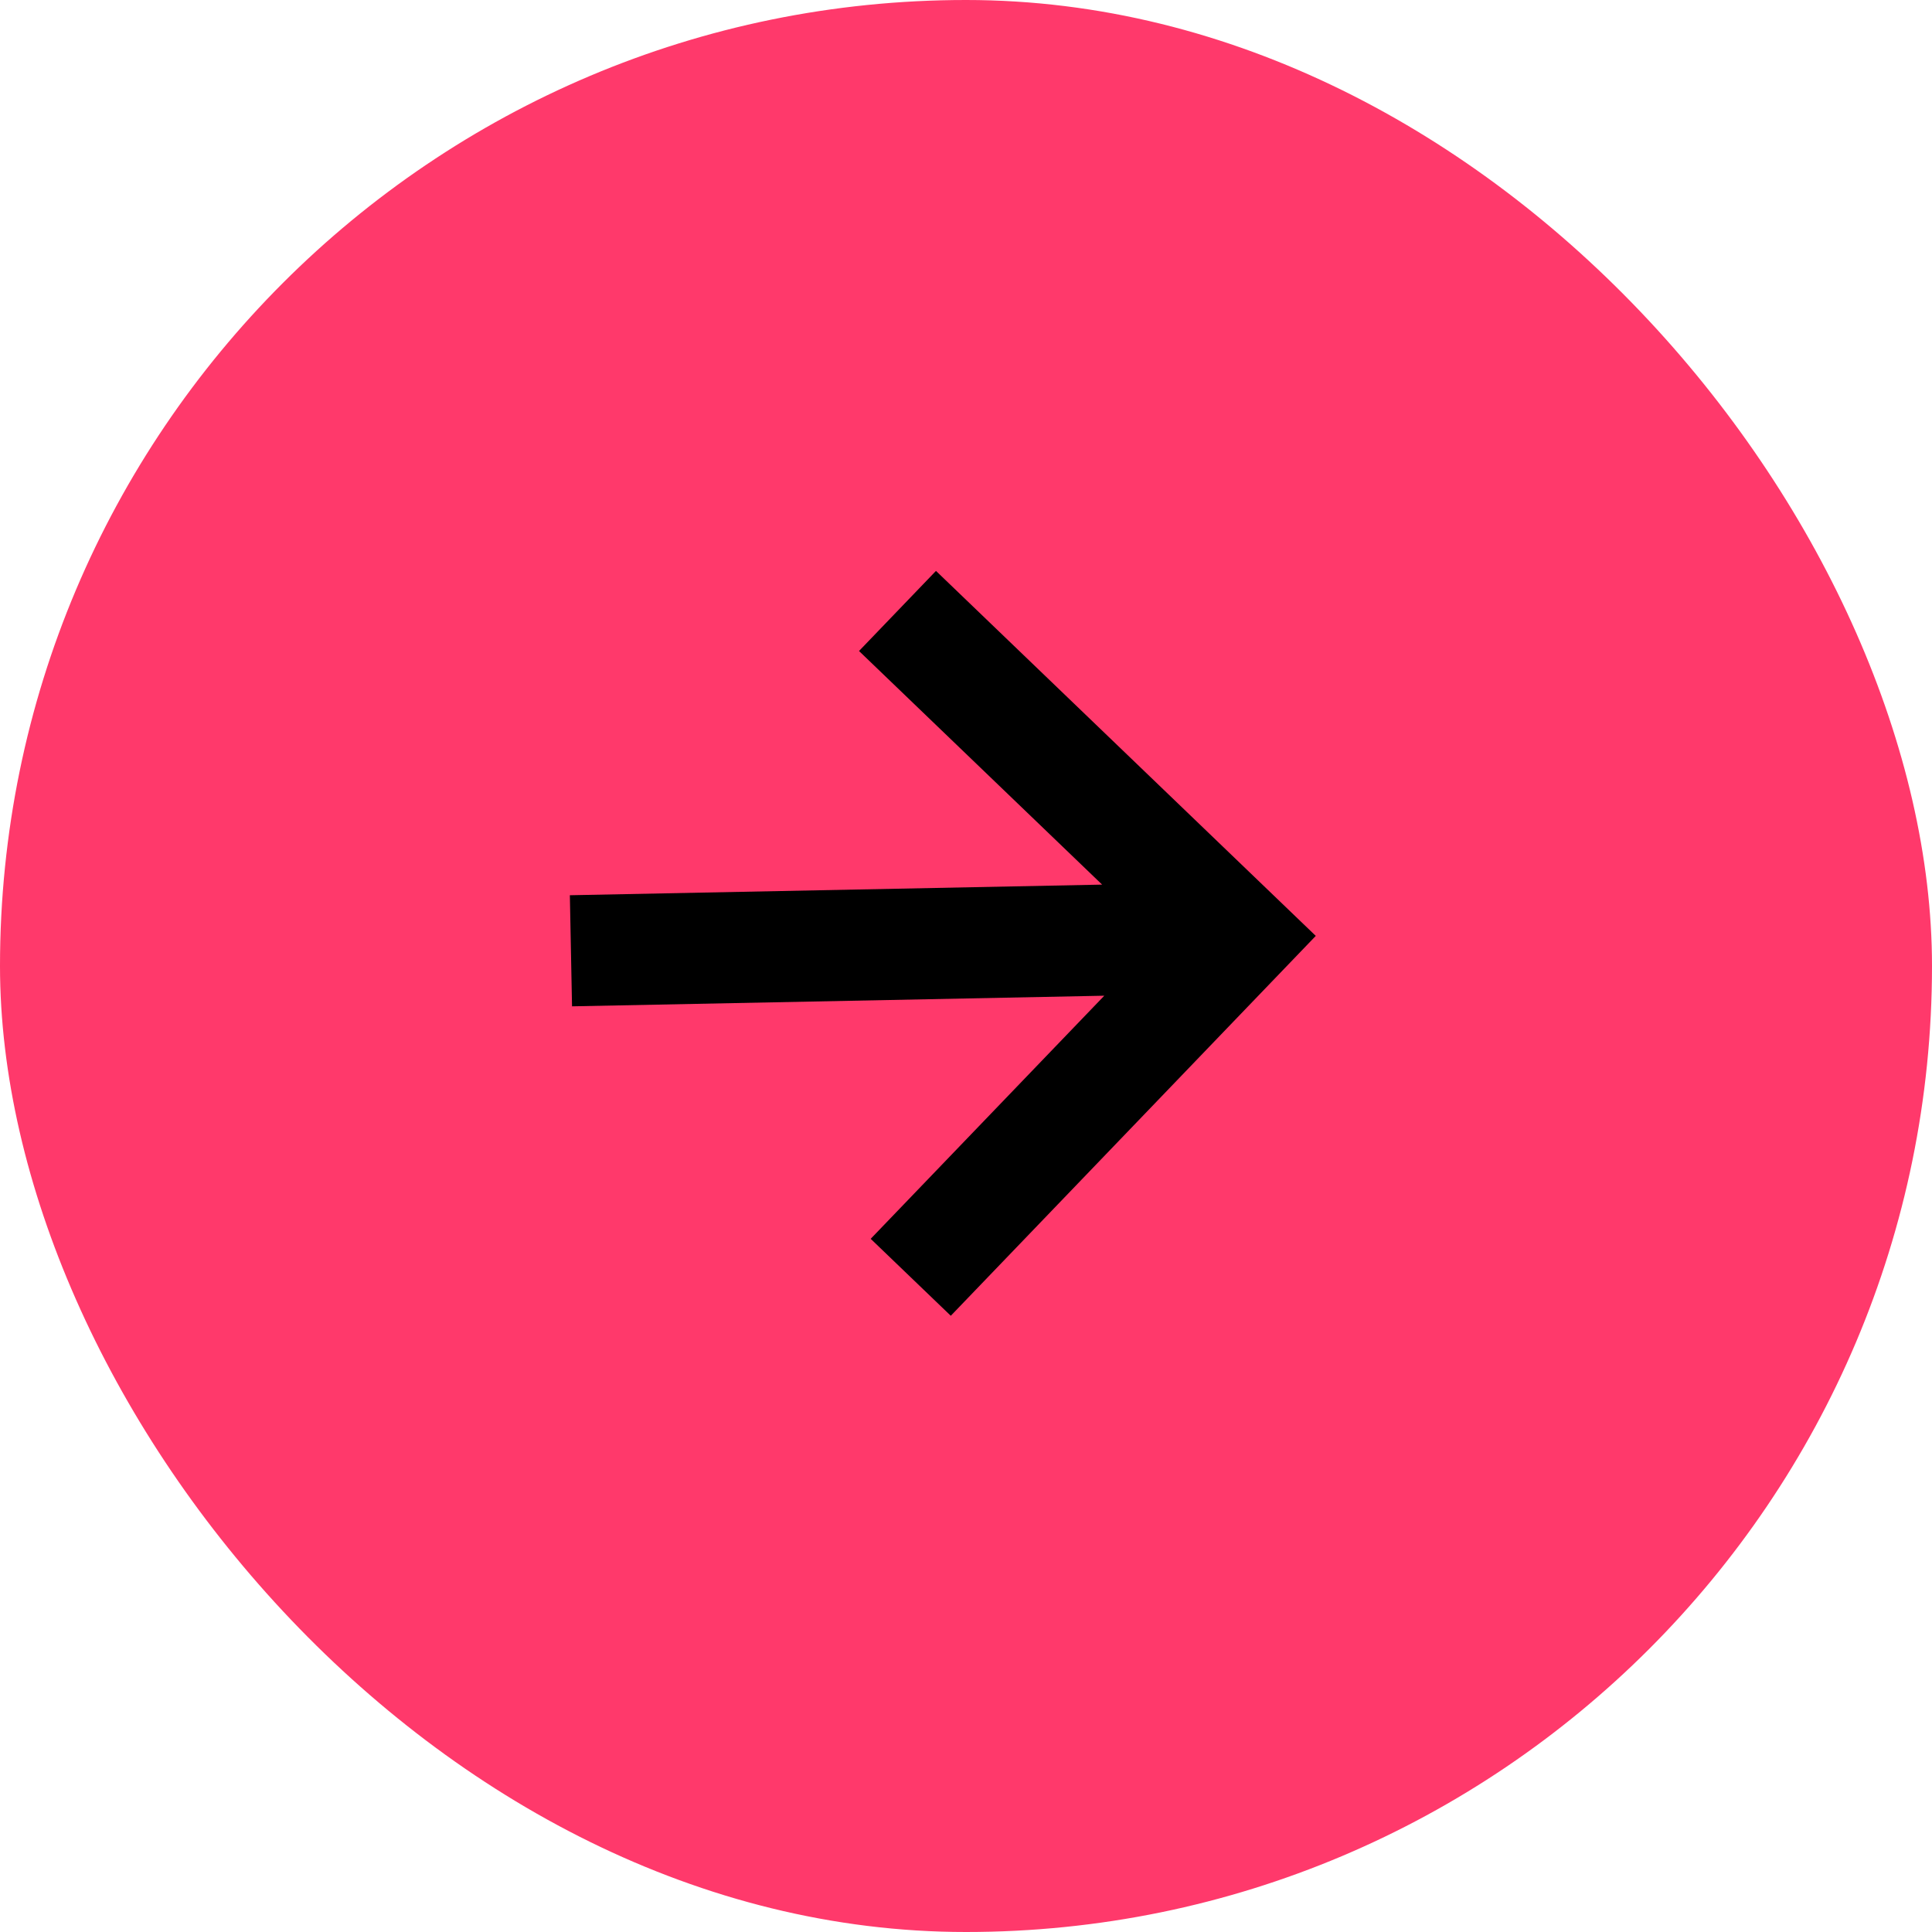 <?xml version="1.0" encoding="UTF-8"?> <svg xmlns="http://www.w3.org/2000/svg" width="24" height="24" viewBox="0 0 24 24" fill="none"><rect width="24" height="24" rx="12" fill="#FF396B"></rect><path d="M13.691 10.989L7.079 11.121L7.106 12.501L13.718 12.369L10.816 15.389L11.811 16.345L16.345 11.626L11.627 7.092L10.671 8.087L13.691 10.989Z" fill="black"></path></svg> 